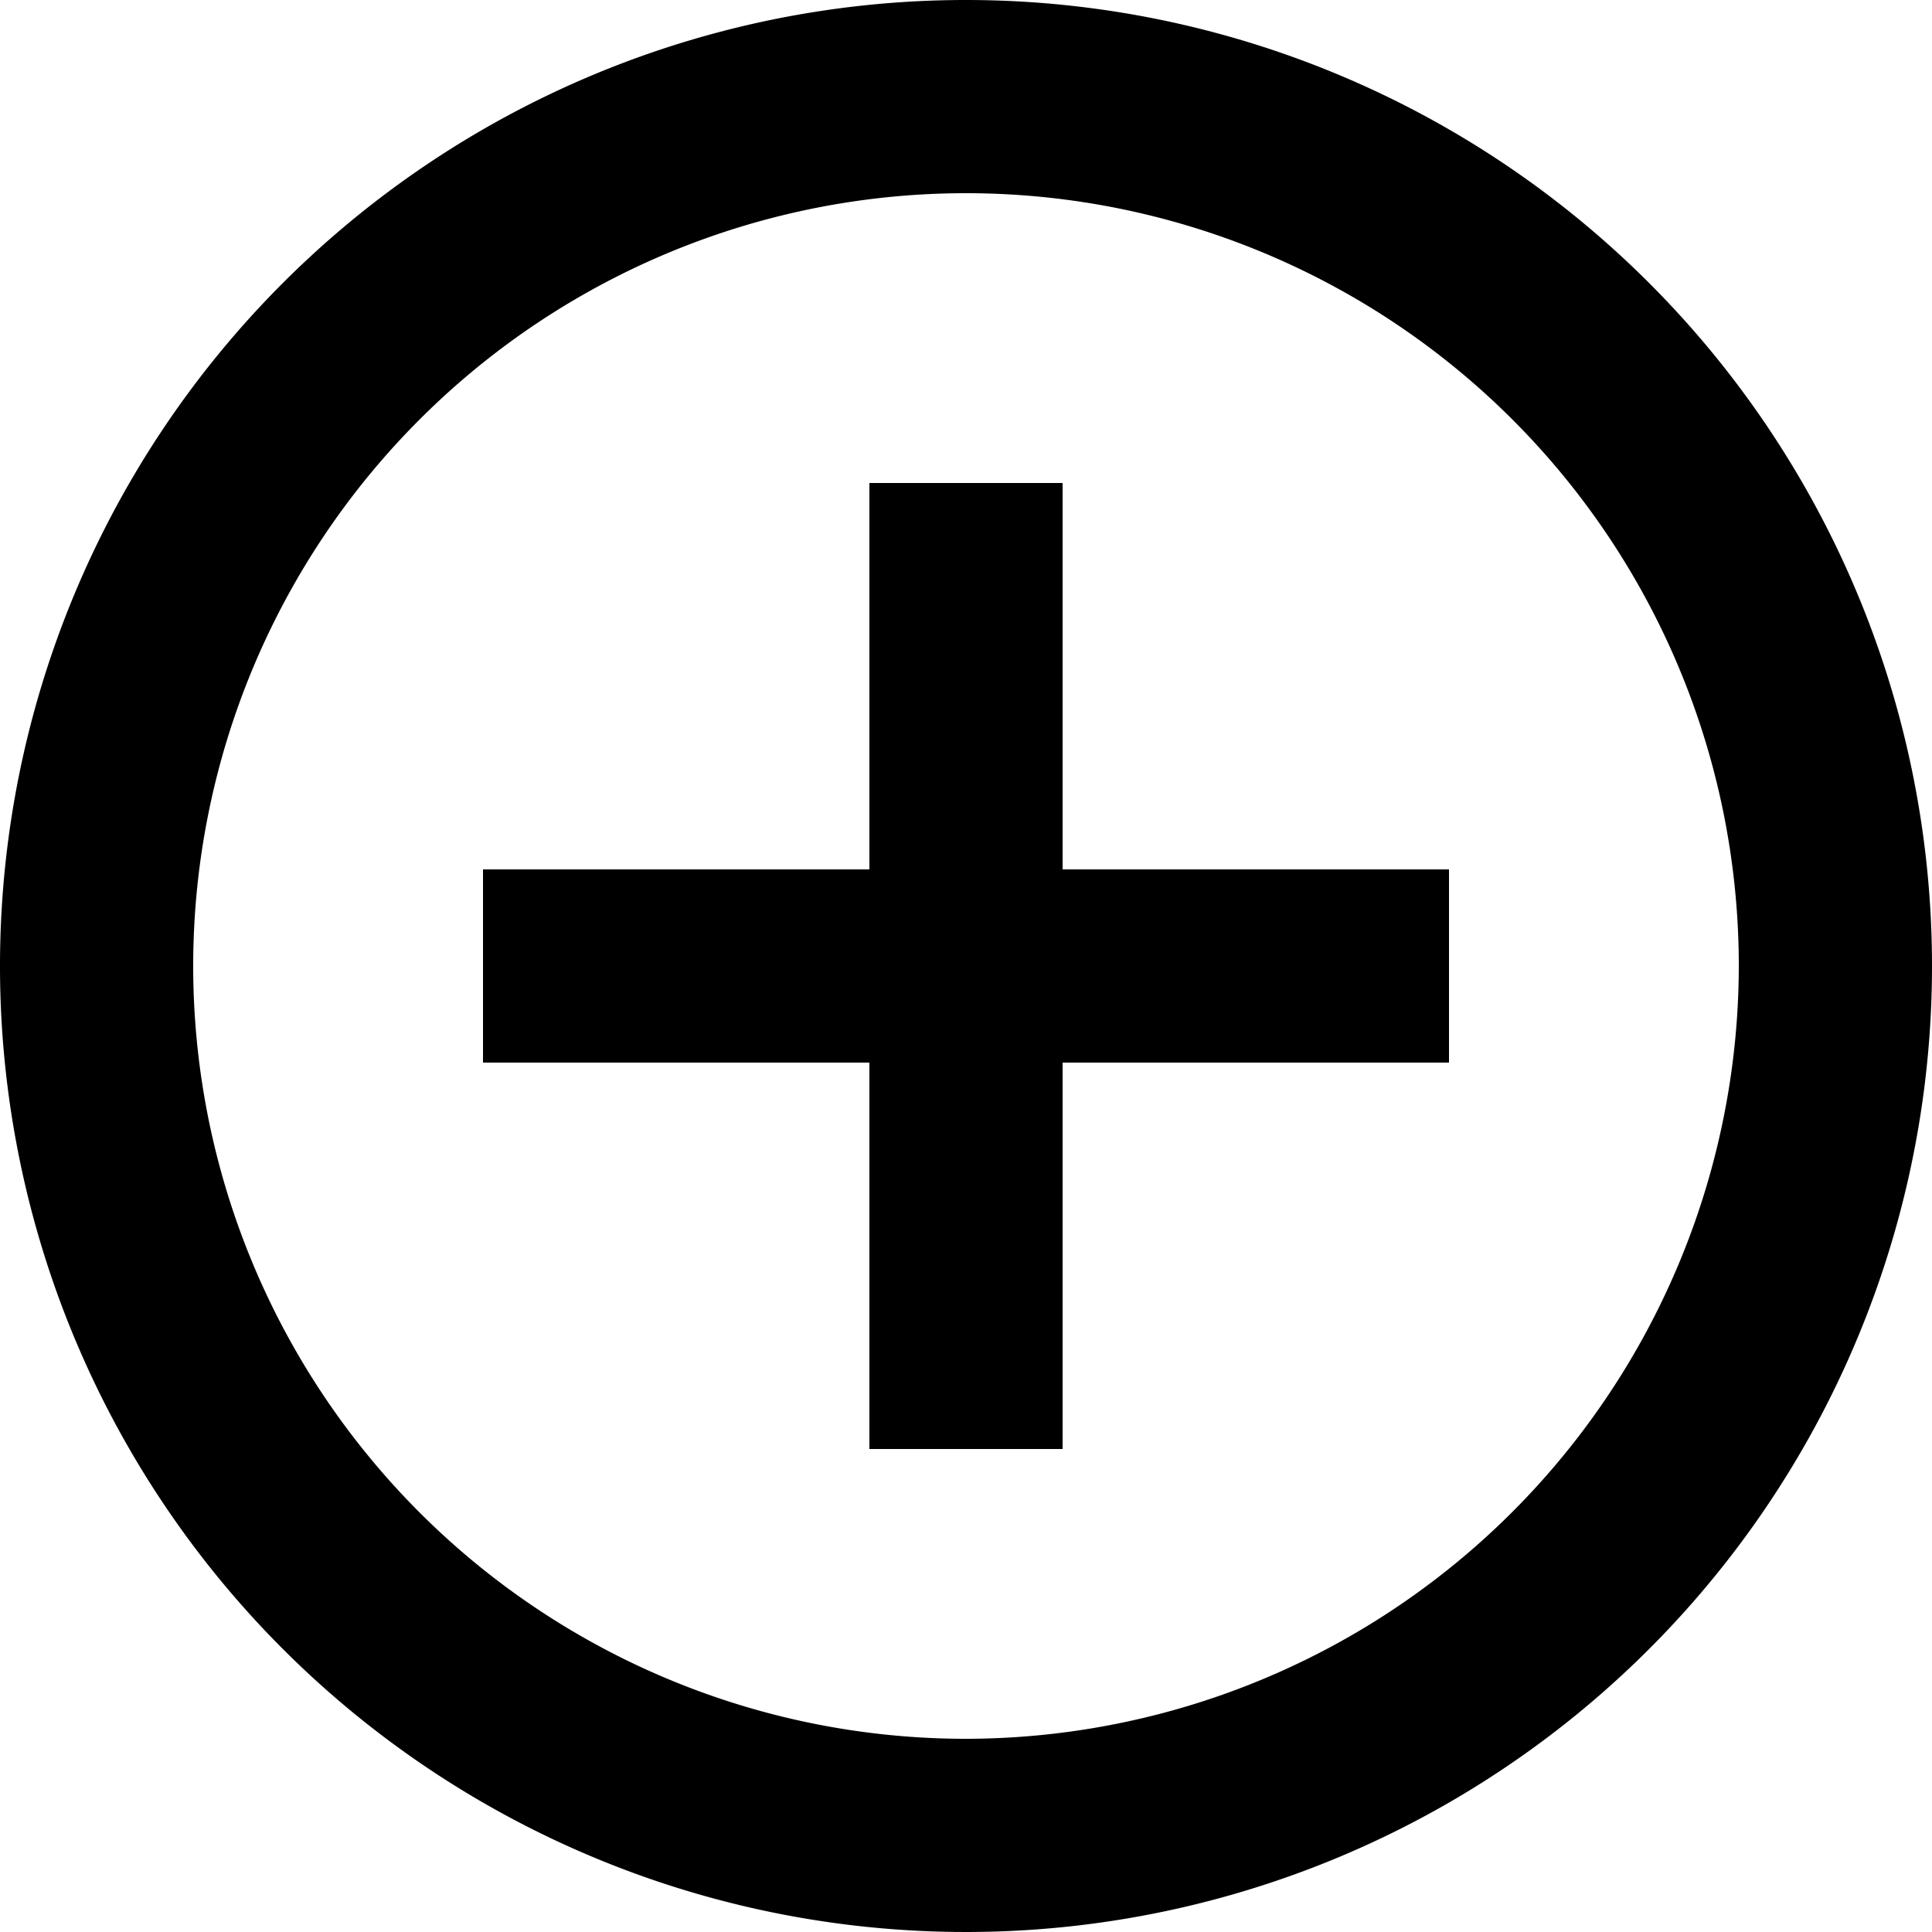 <svg xmlns="http://www.w3.org/2000/svg" width="20" height="20" viewBox="0 0 20 20">
  <path id="ic_add_circle_outline_24px" d="M13,7H11v4H7v2h4v4h2V13h4V11H13ZM12,2A10,10,0,1,0,22,12,10,10,0,0,0,12,2Zm0,18a8,8,0,1,1,8-8A8.011,8.011,0,0,1,12,20Z" transform="translate(-2 -2)"/>
</svg>
